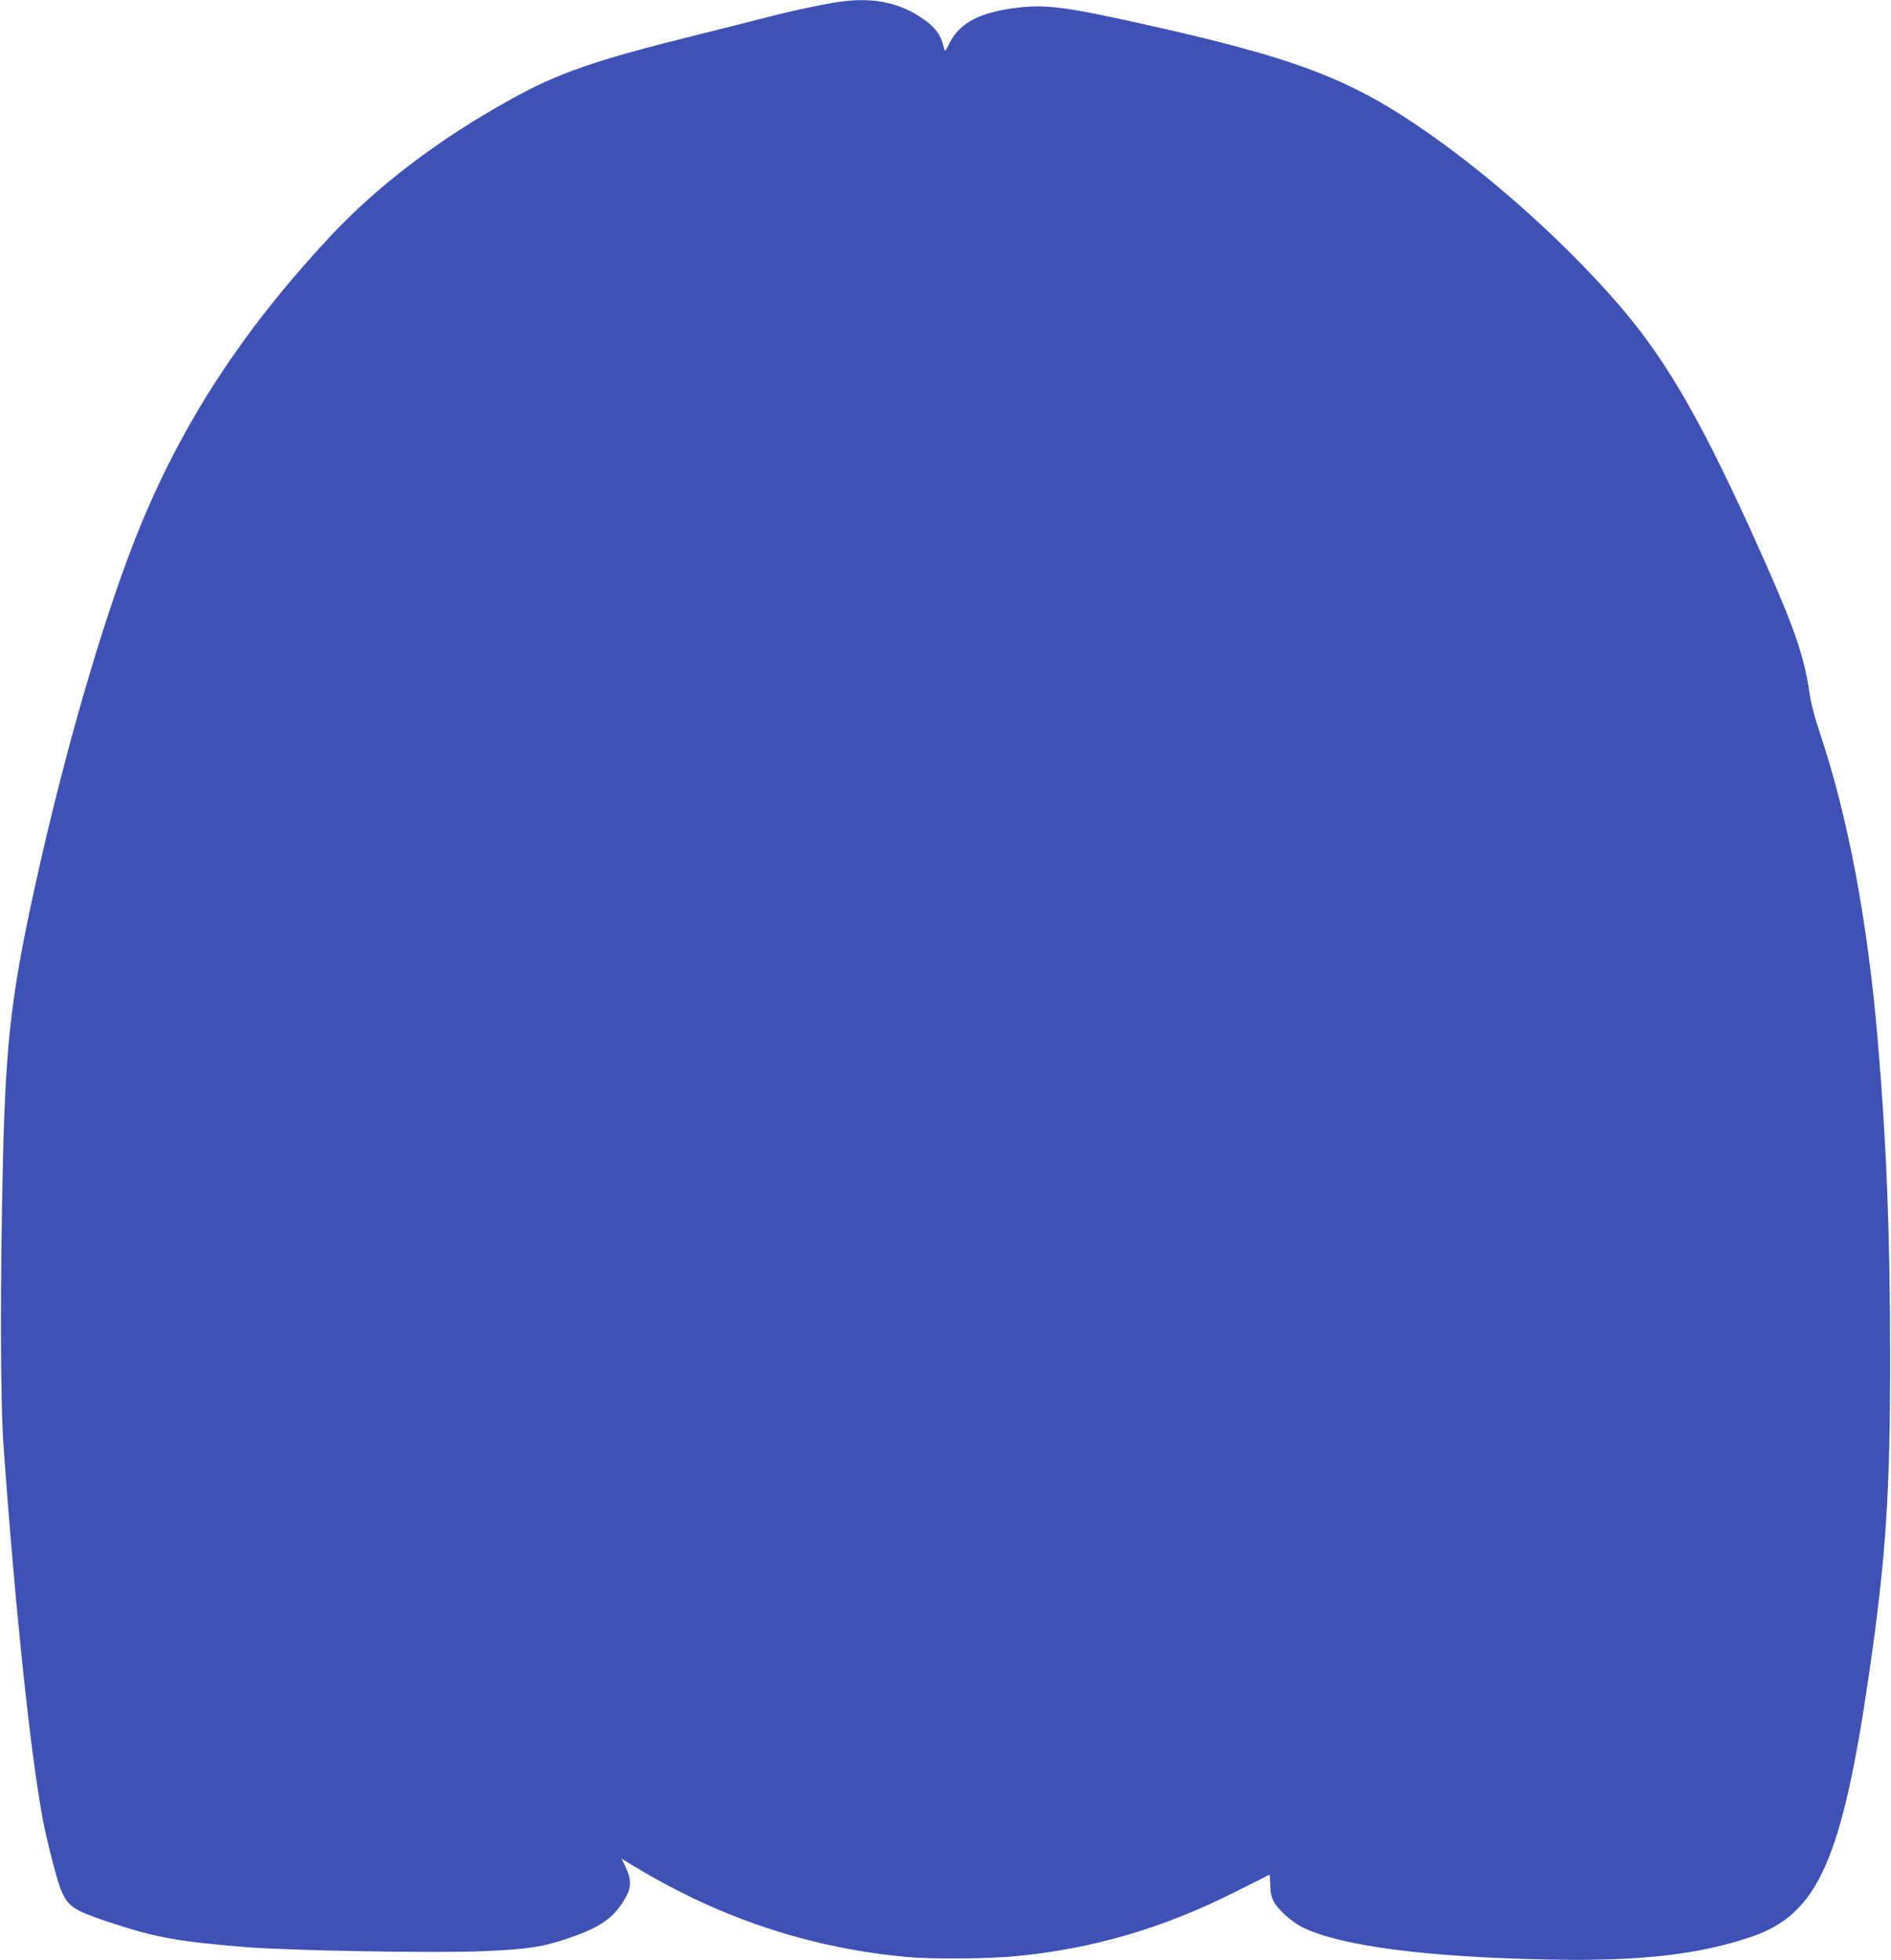 <?xml version="1.0" standalone="no"?>
<!DOCTYPE svg PUBLIC "-//W3C//DTD SVG 20010904//EN"
 "http://www.w3.org/TR/2001/REC-SVG-20010904/DTD/svg10.dtd">
<svg version="1.0" xmlns="http://www.w3.org/2000/svg"
 width="1235pt" height="1280pt" viewBox="0 0 1235 1280"
 preserveAspectRatio="xMidYMid meet">
<g transform="translate(0,1280) scale(0.1,-0.1)"
fill="#3f51b5" stroke="none">
<path d="M5520 12793 c-88 -9 -321 -57 -480 -98 -96 -25 -303 -77 -460 -116
-697 -173 -932 -254 -1250 -431 -473 -263 -869 -565 -1179 -898 -597 -641
-999 -1271 -1284 -2010 -206 -535 -434 -1321 -611 -2105 -180 -800 -218 -1107
-237 -1930 -18 -766 -17 -1558 4 -1845 76 -1064 177 -2023 258 -2450 27 -141
93 -394 118 -454 48 -110 82 -132 331 -214 287 -95 440 -122 870 -157 299 -24
1235 -40 1555 -27 299 13 390 27 567 88 197 68 282 127 353 244 49 80 52 127
12 214 l-27 58 24 -15 c13 -9 83 -50 155 -92 527 -302 1088 -481 1686 -535
161 -15 529 -12 706 5 509 49 964 182 1444 424 115 58 212 107 215 108 3 2 5
-27 6 -65 0 -48 6 -79 22 -108 29 -56 121 -138 195 -173 252 -121 814 -193
1617 -208 586 -11 968 33 1311 150 433 149 590 503 768 1732 108 746 136 1171
135 2055 0 800 -23 1390 -80 2060 -66 782 -194 1464 -379 2015 -36 107 -59
197 -69 271 -36 250 -114 462 -390 1069 -341 746 -565 1126 -874 1478 -341
389 -784 787 -1204 1084 -522 368 -874 503 -1910 732 -471 105 -612 123 -791
101 -246 -29 -380 -99 -446 -232 -29 -57 -30 -59 -36 -31 -18 82 -57 136 -138
191 -144 100 -307 137 -507 115z"/>
</g>
</svg>

